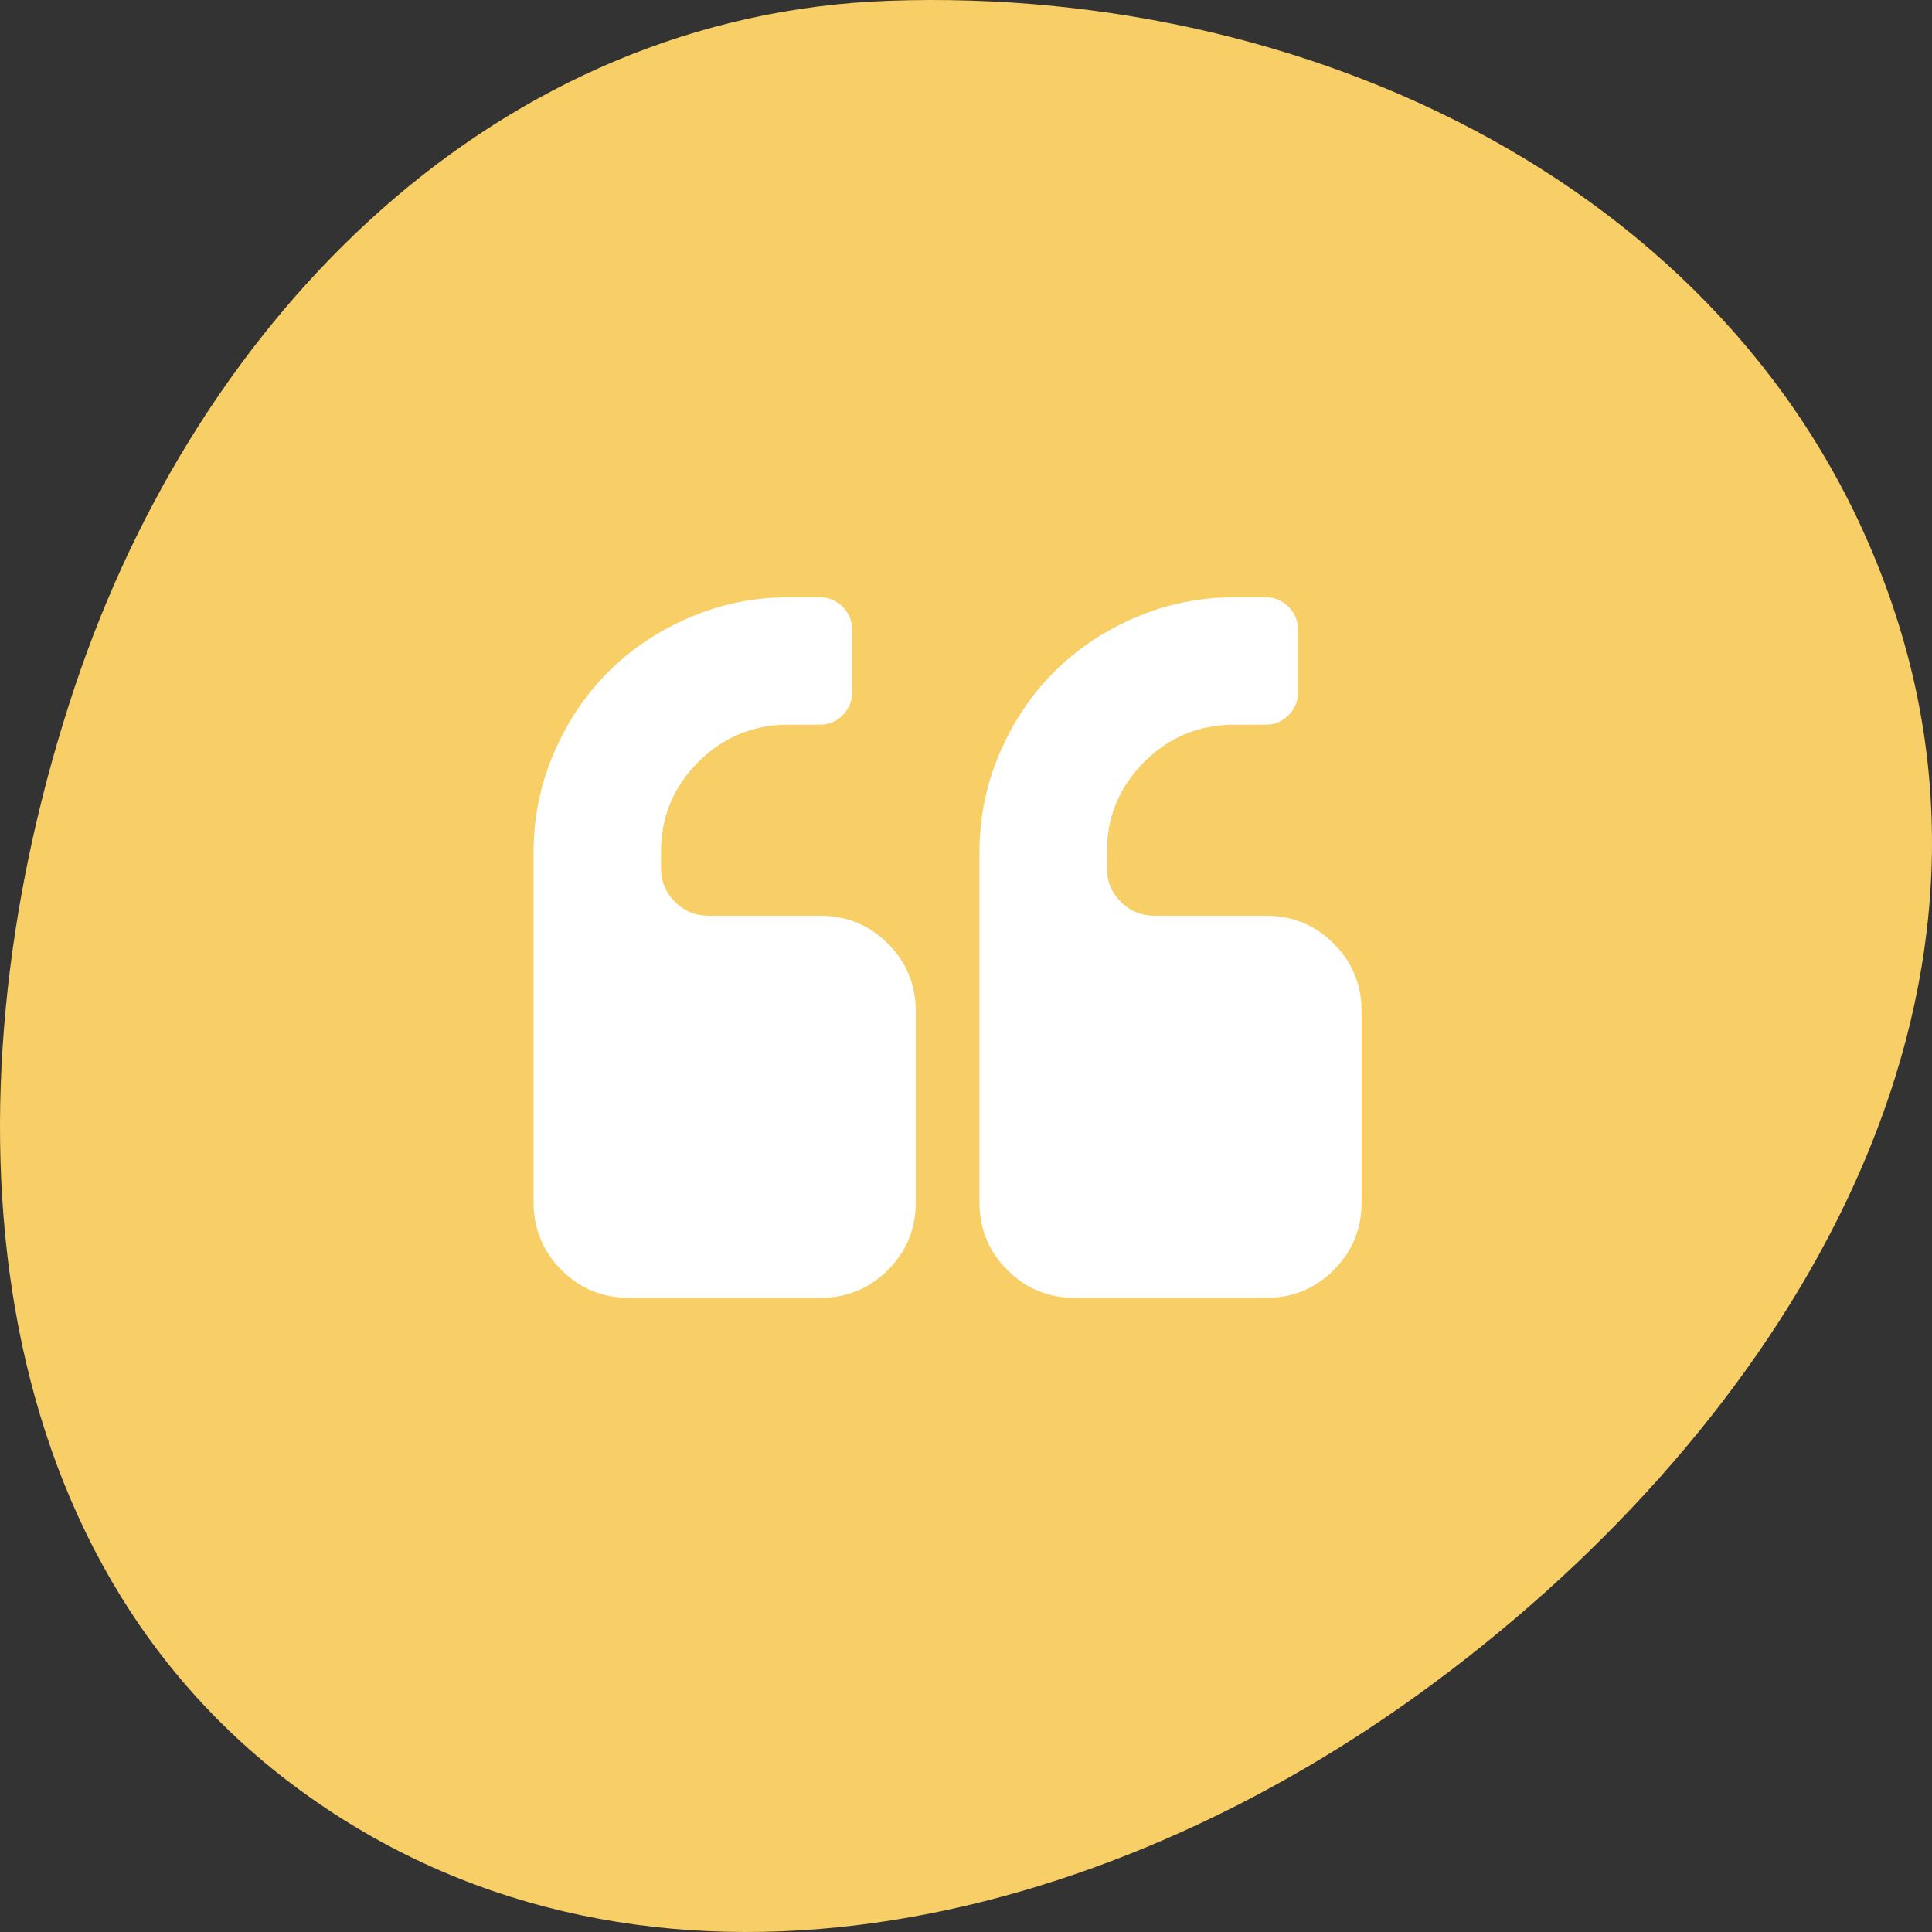 <svg width="105" height="105" viewBox="0 0 105 105" fill="none" xmlns="http://www.w3.org/2000/svg">
<rect x="0" y="0" width="105" height="105" fill="#333333" stroke="none"/>
<path fill-rule="evenodd" clip-rule="evenodd" d="M48.343 0.041C71.989 -0.787 96.019 11.03 103.168 33.865C110.192 56.3 96.054 78.348 77.148 92.042C58.748 105.369 34.148 110.651 15.956 97.033C-1.869 83.69 -3.038 58.595 4.062 37.334C10.86 16.975 27.129 0.783 48.343 0.041Z" fill="#F8CF66"/>
<path d="M44.577 49.77H38.519C37.798 49.77 37.185 49.517 36.68 49.012C36.175 48.507 35.923 47.895 35.923 47.173V46.308C35.923 44.397 36.599 42.766 37.951 41.413C39.303 40.061 40.935 39.385 42.846 39.385H44.577C45.045 39.385 45.451 39.214 45.794 38.871C46.136 38.529 46.307 38.123 46.307 37.654V34.193C46.307 33.724 46.136 33.318 45.794 32.975C45.451 32.633 45.046 32.462 44.577 32.462H42.846C40.971 32.462 39.182 32.827 37.478 33.557C35.774 34.287 34.301 35.274 33.056 36.519C31.812 37.762 30.826 39.236 30.095 40.94C29.365 42.644 29 44.433 29 46.308V65.346C29 66.789 29.505 68.014 30.514 69.024C31.524 70.034 32.75 70.538 34.192 70.538H44.578C46.02 70.538 47.245 70.034 48.255 69.024C49.265 68.014 49.77 66.789 49.77 65.346V54.962C49.77 53.519 49.265 52.294 48.255 51.284C47.245 50.274 46.019 49.77 44.577 49.77Z" fill="white"/>
<path d="M72.486 51.284C71.477 50.274 70.251 49.77 68.809 49.77H62.751C62.03 49.77 61.416 49.517 60.912 49.012C60.407 48.507 60.155 47.895 60.155 47.173V46.308C60.155 44.397 60.831 42.766 62.183 41.413C63.535 40.061 65.166 39.385 67.079 39.385H68.809C69.278 39.385 69.683 39.214 70.026 38.871C70.368 38.529 70.54 38.123 70.54 37.654V34.193C70.54 33.724 70.368 33.318 70.026 32.975C69.683 32.633 69.278 32.462 68.809 32.462H67.079C65.202 32.462 63.414 32.827 61.709 33.557C60.006 34.287 58.533 35.274 57.288 36.519C56.044 37.762 55.057 39.236 54.327 40.94C53.597 42.644 53.231 44.433 53.231 46.308V65.346C53.231 66.789 53.736 68.014 54.746 69.024C55.755 70.034 56.981 70.538 58.423 70.538H68.808C70.251 70.538 71.476 70.034 72.486 69.024C73.496 68.014 74 66.789 74 65.346V54.962C74 53.519 73.496 52.294 72.486 51.284Z" fill="white"/>
</svg>
